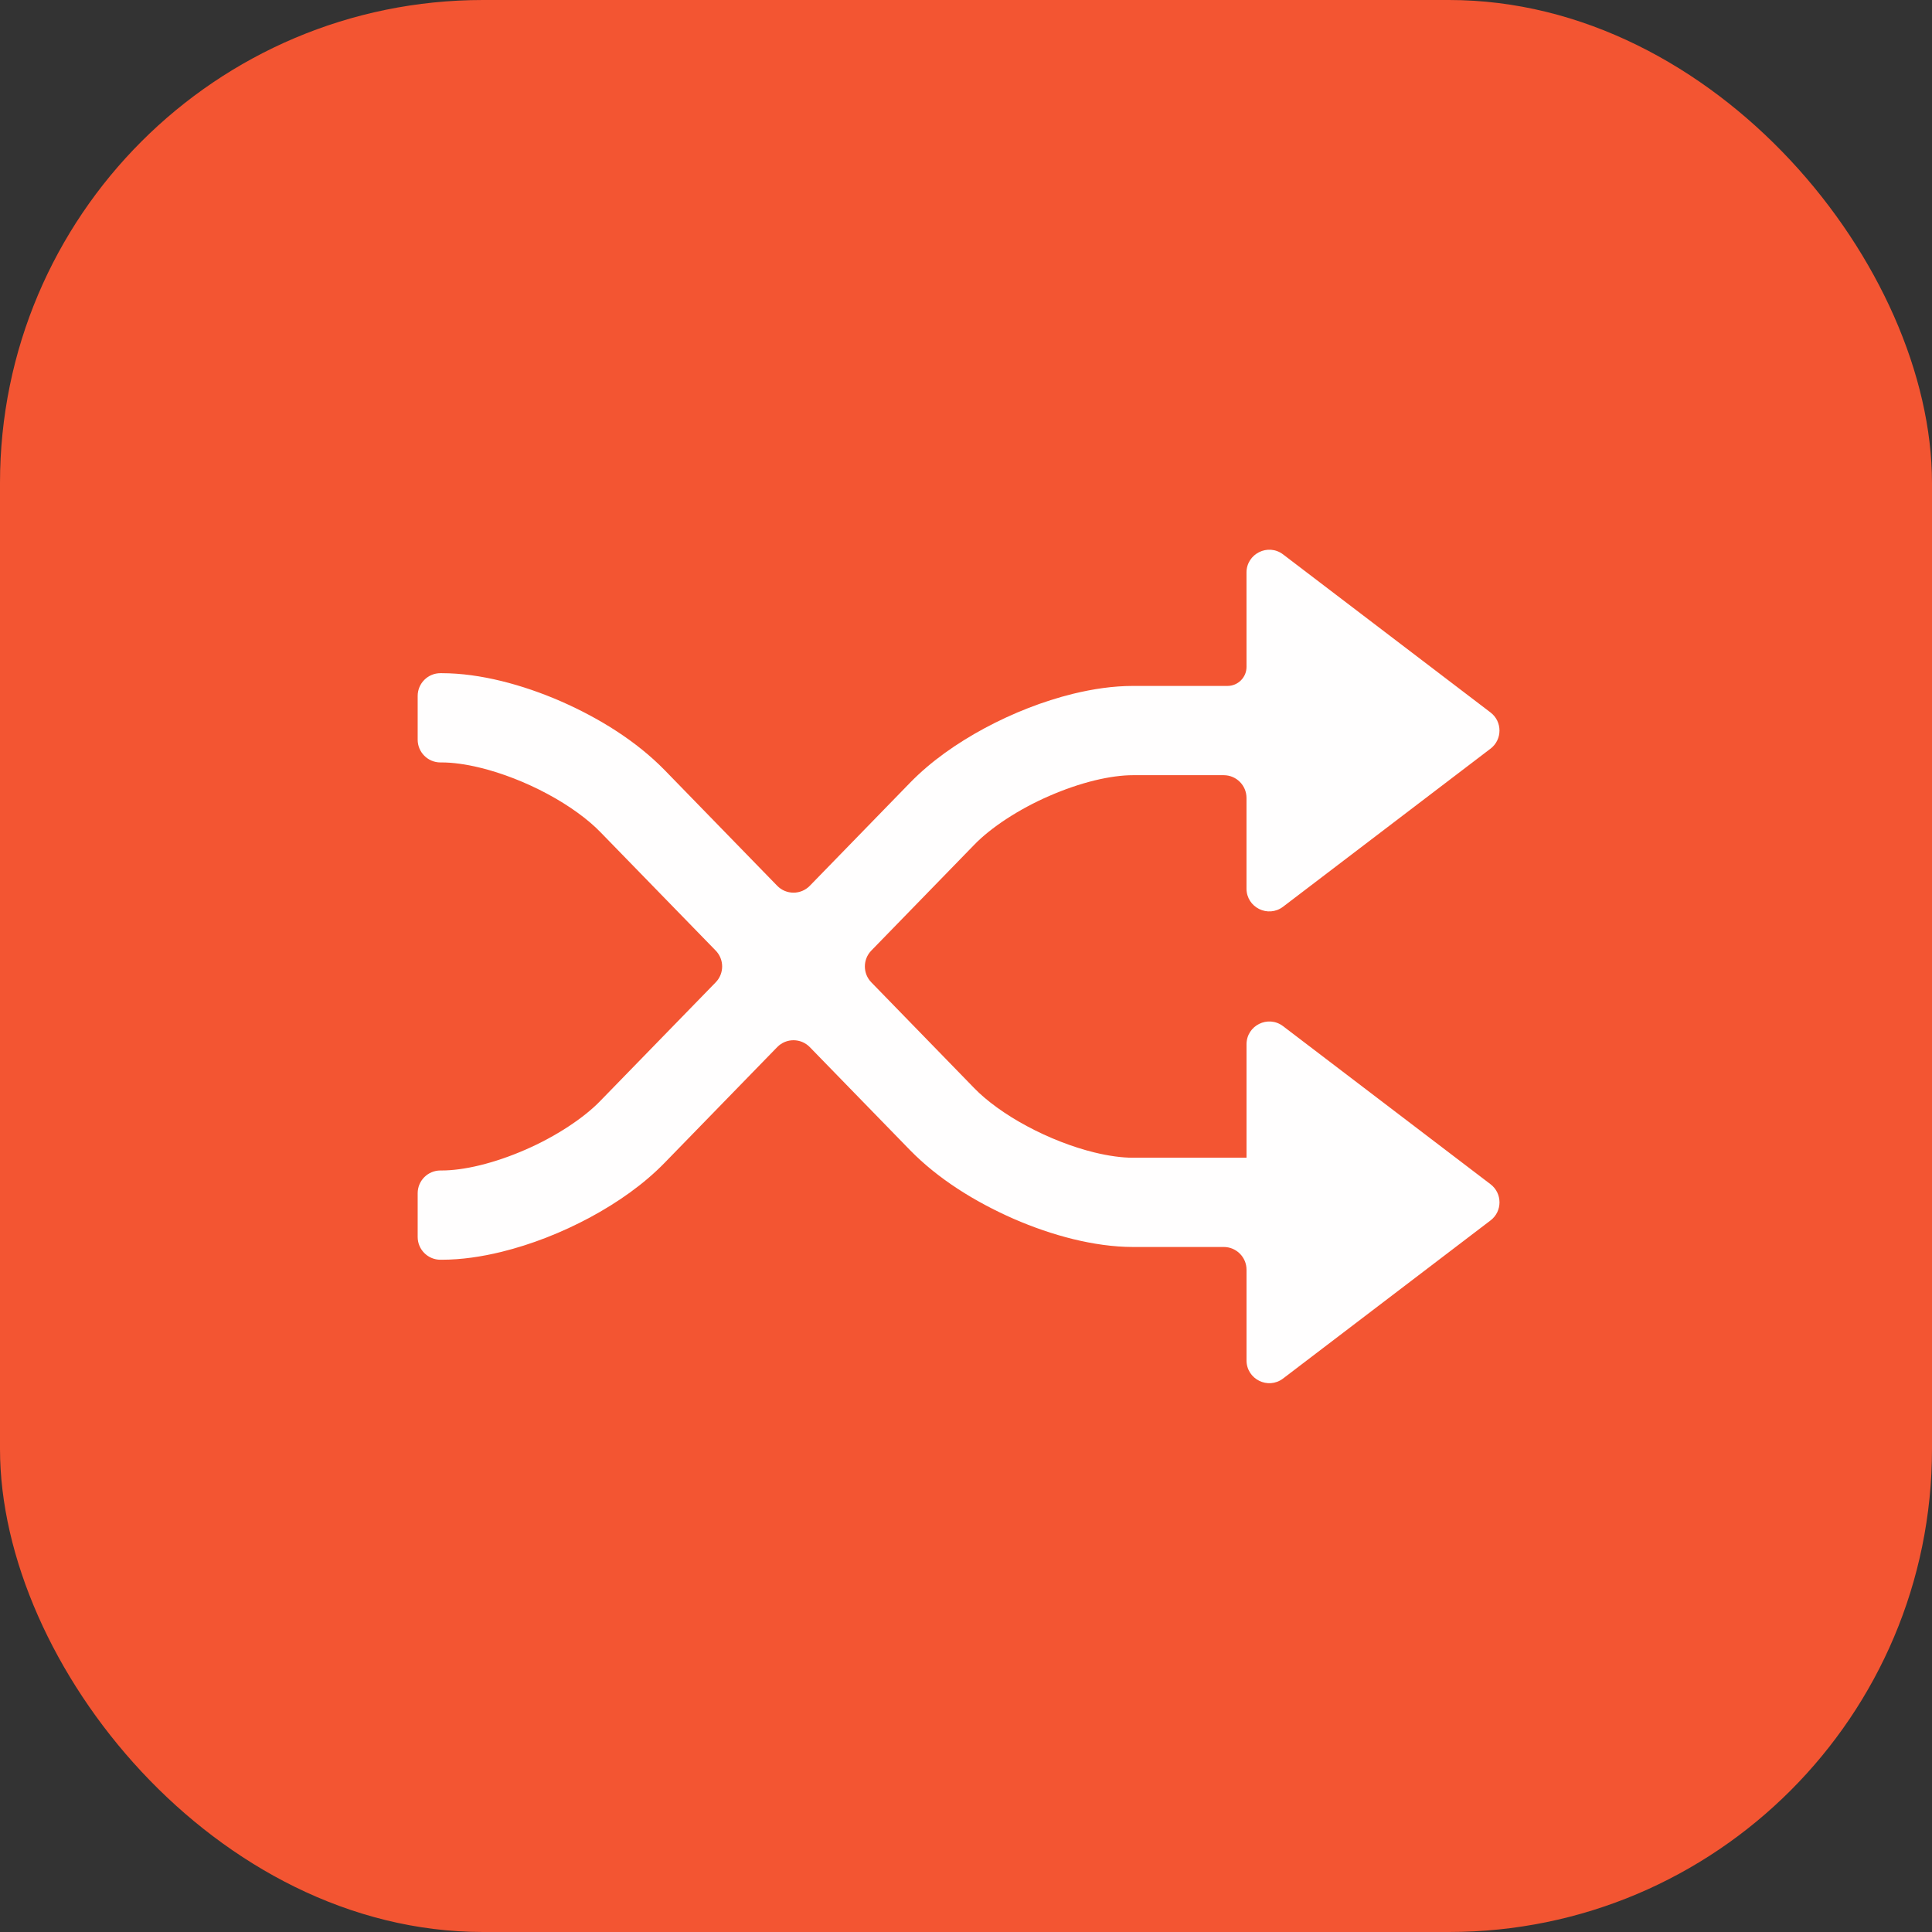 <?xml version="1.0" encoding="UTF-8"?> <svg xmlns="http://www.w3.org/2000/svg" width="80" height="80" viewBox="0 0 80 80" fill="none"><rect x="0" y="0" width="80" height="80" fill="#333333" stroke="none"/> <rect width="80" height="80" rx="20" fill="#F35532"></rect> <path d="M51.615 47.939H50.825H46.909C46.472 47.94 45.914 47.867 45.315 47.72C44.414 47.5 43.42 47.114 42.528 46.633C41.635 46.156 40.843 45.58 40.333 45.049C39.246 43.928 37.726 42.367 36.08 40.677C35.723 40.311 35.723 39.727 36.08 39.361C37.726 37.671 39.246 36.111 40.333 34.989C41.013 34.278 42.195 33.499 43.447 32.959C44.072 32.685 44.715 32.465 45.315 32.318C45.915 32.171 46.472 32.098 46.909 32.099H50.672C51.193 32.099 51.615 32.521 51.615 33.042V36.795C51.615 37.576 52.509 38.018 53.13 37.545L61.719 31.001C62.214 30.624 62.214 29.878 61.719 29.501L53.13 22.957C52.509 22.484 51.615 22.927 51.615 23.707L51.616 27.613C51.616 28.049 51.262 28.403 50.826 28.403H46.909C46.092 28.404 45.265 28.526 44.435 28.728C43.191 29.034 41.941 29.526 40.78 30.148C39.62 30.773 38.548 31.523 37.679 32.416C36.617 33.511 35.14 35.029 33.532 36.679C33.162 37.058 32.552 37.058 32.182 36.678C30.378 34.827 28.695 33.099 27.521 31.888C26.36 30.7 24.846 29.753 23.232 29.043C22.425 28.691 21.593 28.404 20.764 28.2C19.934 27.997 19.107 27.876 18.29 27.875L18.238 27.875C17.717 27.875 17.295 28.297 17.295 28.818V30.628C17.295 31.149 17.717 31.571 18.238 31.571H18.29C18.727 31.57 19.285 31.642 19.884 31.79C20.785 32.009 21.78 32.396 22.671 32.876C23.564 33.353 24.356 33.931 24.866 34.461C26.067 35.698 27.792 37.469 29.635 39.361C29.992 39.727 29.992 40.311 29.635 40.677C27.792 42.568 26.067 44.339 24.866 45.577C24.186 46.288 23.004 47.066 21.753 47.608C21.128 47.881 20.485 48.101 19.885 48.248C19.285 48.396 18.728 48.468 18.291 48.467H18.238C17.717 48.467 17.295 48.889 17.295 49.41V51.22C17.295 51.741 17.717 52.163 18.238 52.163H18.29C19.107 52.162 19.934 52.04 20.764 51.837C22.008 51.531 23.258 51.04 24.419 50.418C25.58 49.792 26.651 49.043 27.521 48.149C28.695 46.938 30.378 45.21 32.182 43.359C32.552 42.979 33.162 42.979 33.532 43.359C35.139 45.008 36.617 46.526 37.679 47.621C38.839 48.809 40.354 49.756 41.967 50.466C42.774 50.818 43.606 51.105 44.435 51.309C45.265 51.511 46.092 51.633 46.909 51.635H50.673C51.194 51.635 51.616 52.057 51.616 52.577V56.331C51.616 57.111 52.509 57.554 53.13 57.081L61.719 50.536C62.215 50.159 62.215 49.414 61.719 49.036L53.13 42.492C52.509 42.019 51.616 42.462 51.616 43.242L51.616 47.938C51.616 47.938 51.616 47.939 51.615 47.939Z" fill="#FFFEFE"></path> </svg> 
